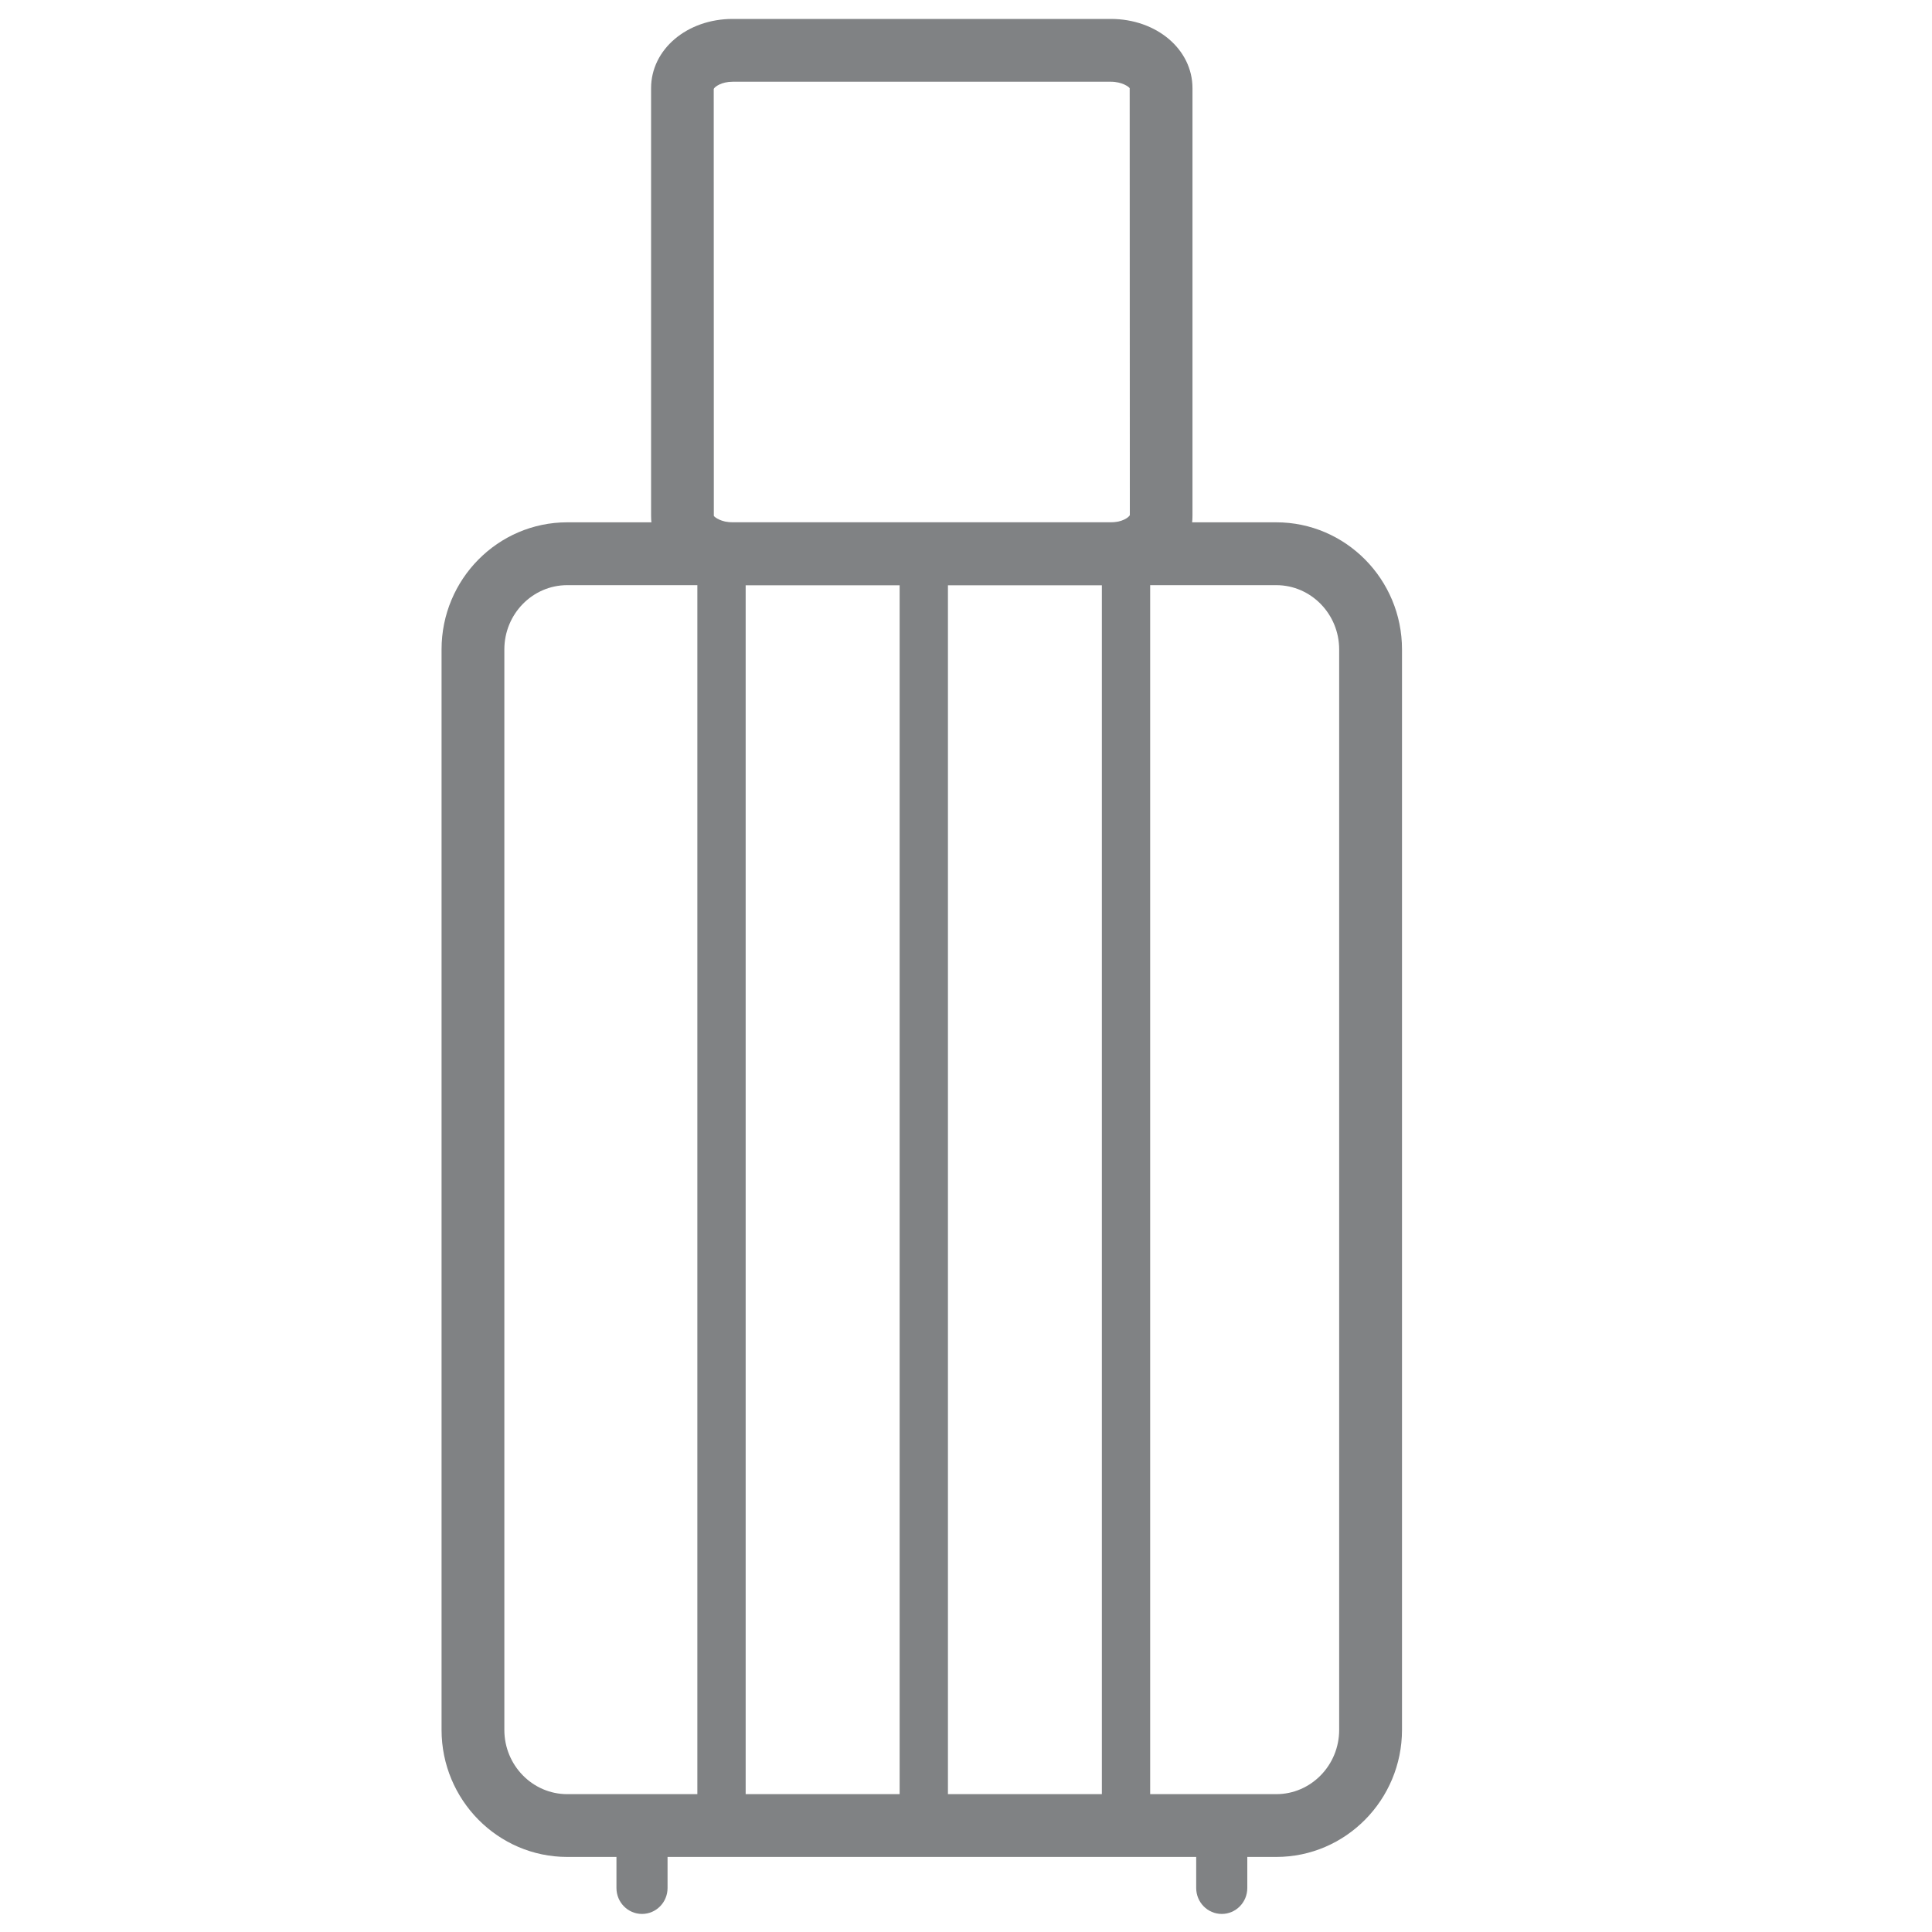 <?xml version="1.0" encoding="utf-8"?>
<!-- Generator: Adobe Illustrator 16.0.0, SVG Export Plug-In . SVG Version: 6.00 Build 0)  -->
<!DOCTYPE svg PUBLIC "-//W3C//DTD SVG 1.1//EN" "http://www.w3.org/Graphics/SVG/1.1/DTD/svg11.dtd">
<svg version="1.1" id="图层_2" xmlns="http://www.w3.org/2000/svg" xmlns:xlink="http://www.w3.org/1999/xlink" x="0px" y="0px"
	 width="40px" height="40px" viewBox="0 0 40 40" enable-background="new 0 0 40 40" xml:space="preserve">
<path fill="#808284" d="M13.821,39.089c0,0.297-0.237,0.537-0.529,0.537l0,0c-0.292,0-0.529-0.24-0.529-0.537v-1.118
	c0-0.297,0.237-0.537,0.529-0.537l0,0c0.292,0,0.529,0.24,0.529,0.537V39.089z"/>
<path fill="#808284" d="M25.824,39.089c0,0.297-0.237,0.537-0.529,0.537l0,0c-0.292,0-0.529-0.24-0.529-0.537v-1.118
	c0-0.297,0.237-0.537,0.529-0.537l0,0c0.292,0,0.529,0.24,0.529,0.537V39.089z"/>
<path fill="#808284" d="M26.424,38.446h-14.68c-1.435,0-2.602-1.181-2.602-2.631v-22.37c0-1.451,1.167-2.631,2.602-2.631h14.68
	c1.435,0,2.603,1.18,2.603,2.631v22.37C29.026,37.266,27.858,38.446,26.424,38.446z M11.744,12.115
	c-0.718,0-1.302,0.597-1.302,1.331v22.37c0,0.733,0.584,1.33,1.302,1.33h14.68c0.718,0,1.302-0.597,1.302-1.33v-22.37
	c0-0.734-0.584-1.331-1.302-1.331H11.744z"/>
<path fill="#808284" d="M22.997,12.115H15.17c-0.948,0-1.69-0.63-1.69-1.434V1.826c0-0.804,0.743-1.434,1.69-1.434h7.827
	c0.949,0,1.692,0.63,1.692,1.434v8.855C24.689,11.485,23.946,12.115,22.997,12.115z M15.17,1.692c-0.234,0-0.374,0.105-0.393,0.149
	l0.002,8.84c0.017,0.028,0.156,0.134,0.391,0.134h7.827c0.235,0,0.376-0.105,0.395-0.15l-0.003-8.839
	c-0.016-0.028-0.156-0.134-0.392-0.134H15.17z"/>
<rect x="14.438" y="11.875" fill="#808284" width="1" height="25.559"/>
<rect x="18.626" y="11.875" fill="#808284" width="1" height="25.559"/>
<rect x="22.813" y="11.875" fill="#808284" width="1" height="25.559"/>
</svg>
